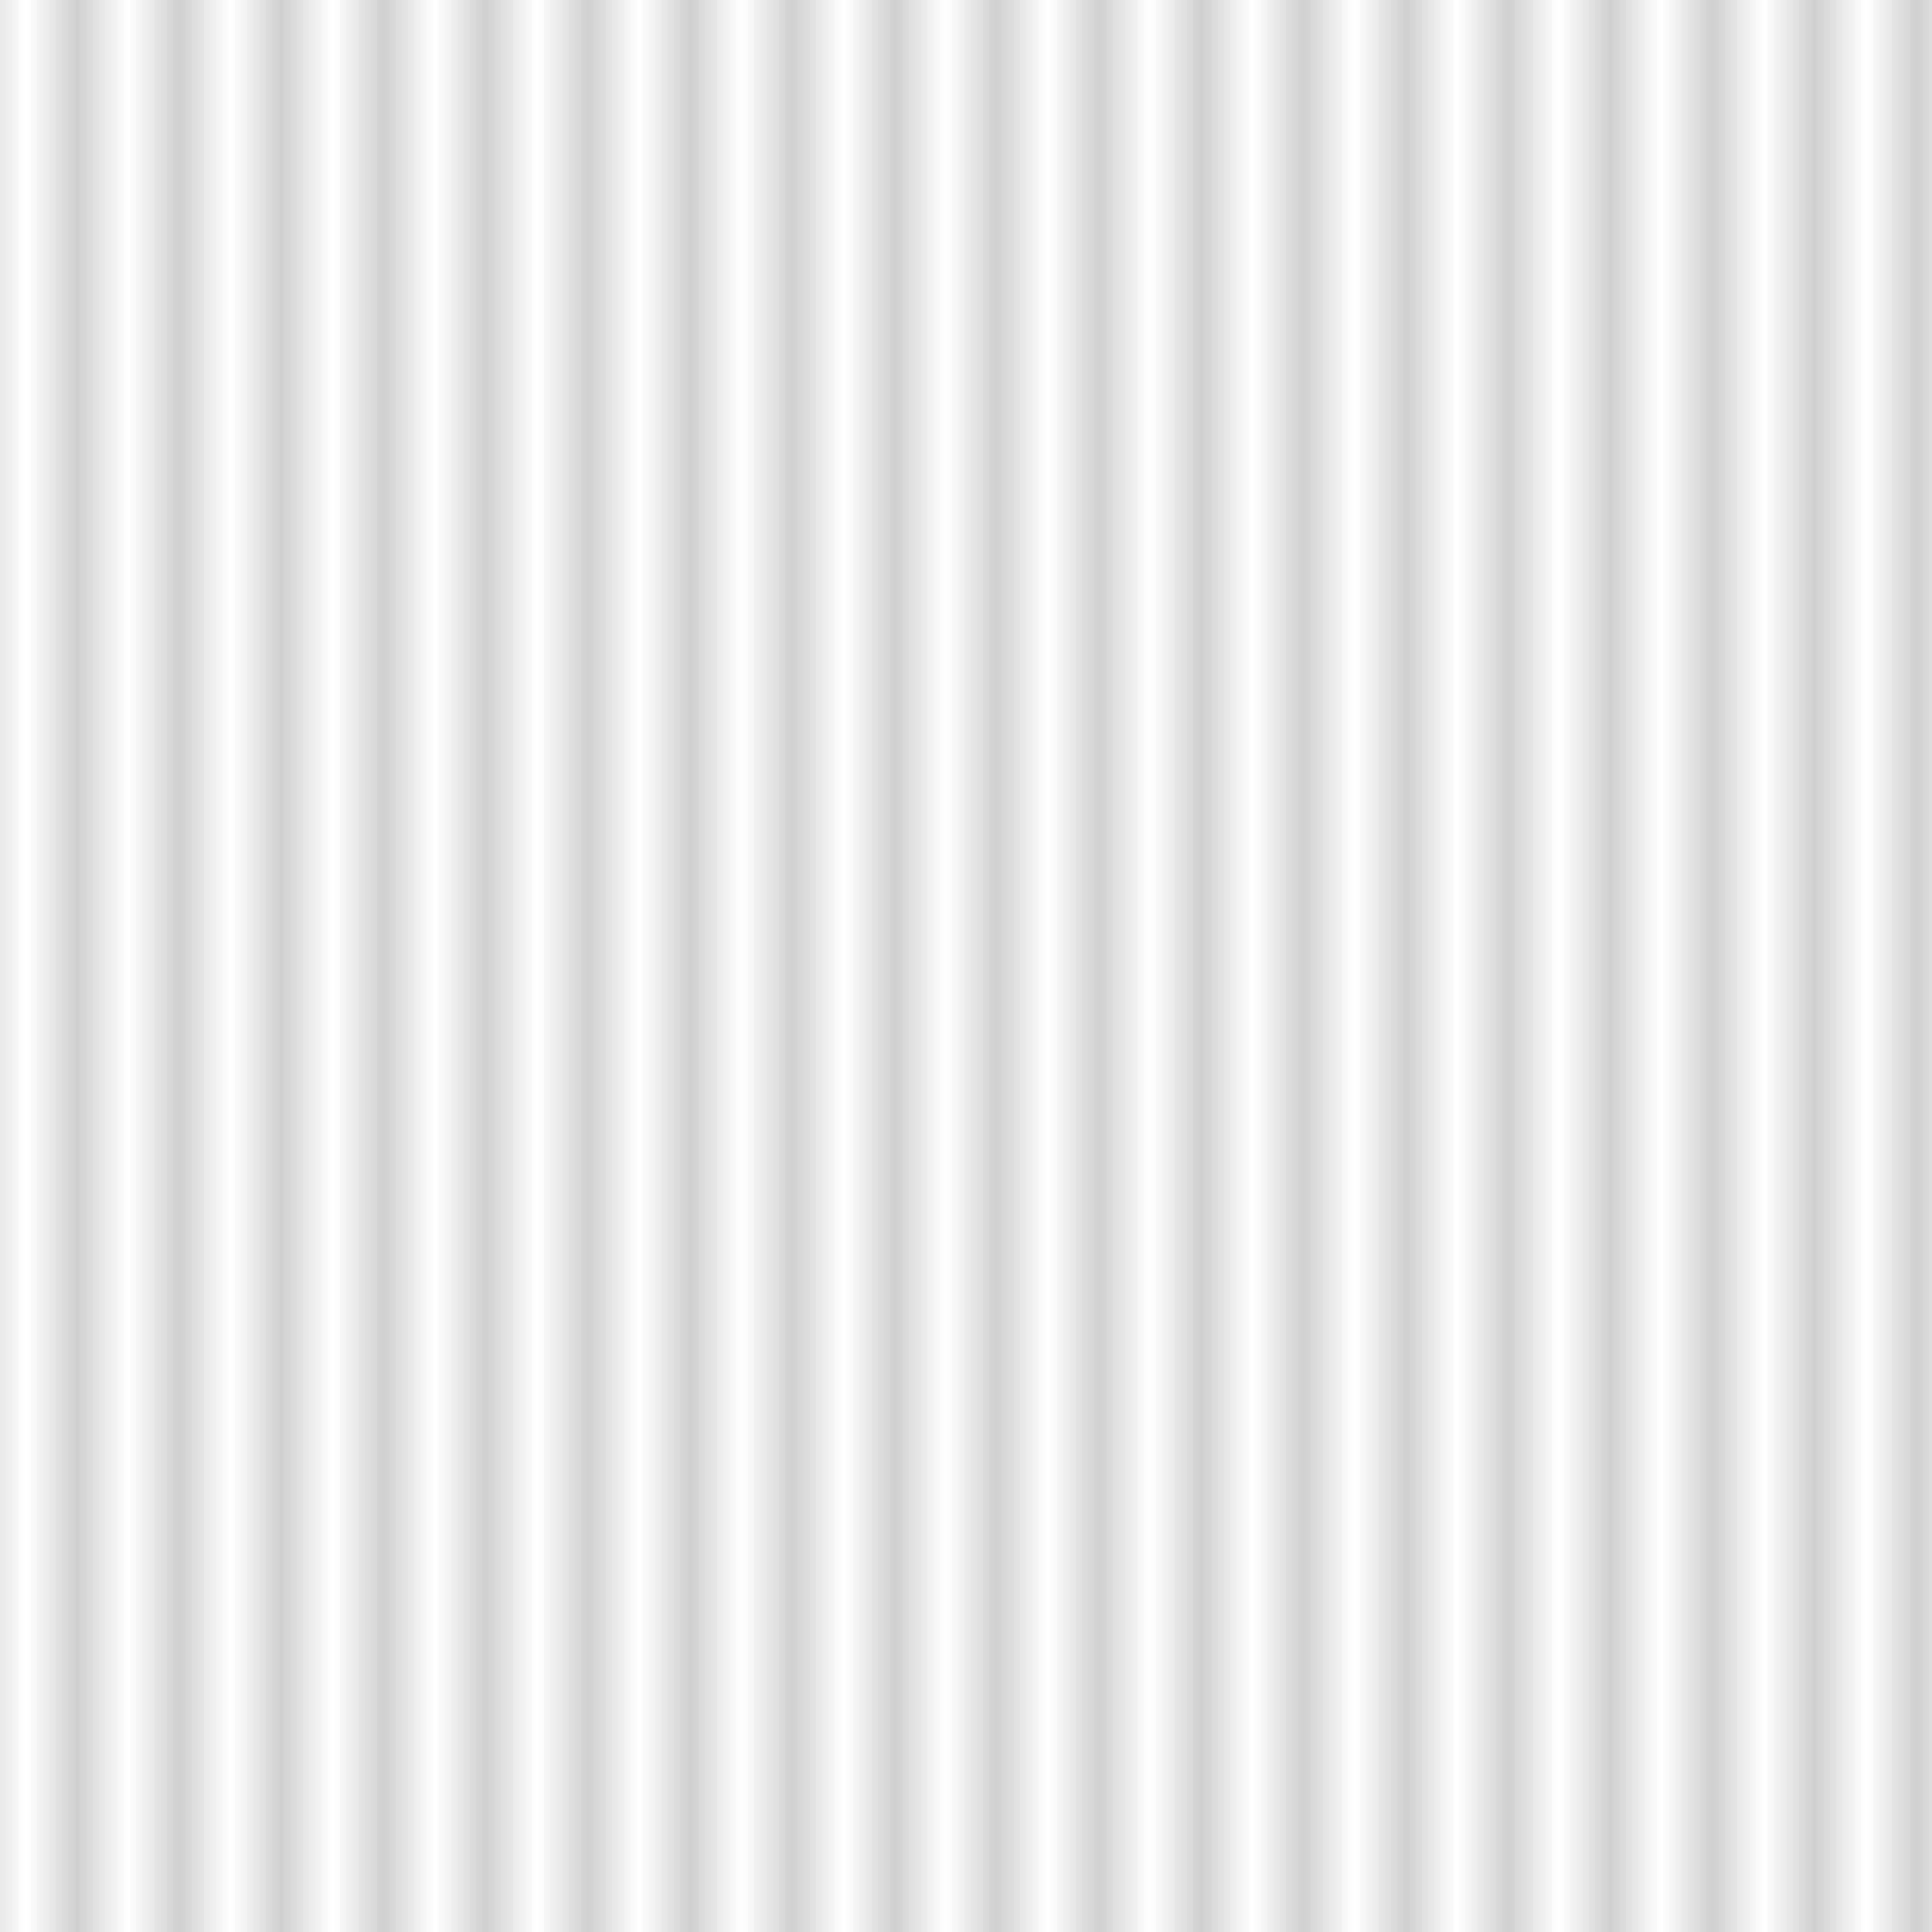 <?xml version="1.0" encoding="UTF-8" standalone="no"?>
<svg
   id=""
   width="10mm"
   height="10mm"
   Version="1.1"
   version="1.1"
   viewBox="0 0 37.795 37.795"
   xmlns:xlink="http://www.w3.org/1999/xlink"
   xmlns="http://www.w3.org/2000/svg"
   xmlns:svg="http://www.w3.org/2000/svg"
   xmlns:rdf="http://www.w3.org/1999/02/22-rdf-syntax-ns#"
   xmlns:cc="http://creativecommons.org/ns#"
   xmlns:dc="http://purl.org/dc/elements/1.1/">
  <title
     id="title1064">A05003</title>
  <defs
     id="defs1069">
    <pattern
       xlink:href="#pattern"
       id="pattern3356"
       patternTransform="translate(-25,-62)" />
    <pattern
       id="pattern"
       width="0.5mm"
       height="10"
       patternUnits="userSpaceOnUse">
      <line
         y2="10"
         stroke="#000000"
         stroke-width=".1mm"
         id="line1066" />
    </pattern>
    <pattern
       id="pattern-0"
       width="0.5mm"
       height="10"
       patternUnits="userSpaceOnUse">
      <line
         y2="10"
         stroke="#000000"
         stroke-width=".1mm"
         id="line1066-3" />
    </pattern>
    <pattern
       id="pattern3317"
       width="0.5mm"
       height="10"
       patternUnits="userSpaceOnUse">
      <line
         y2="10"
         stroke="#000000"
         stroke-width=".1mm"
         id="line3315" />
    </pattern>
  </defs>
  <path
     id="rect1071"
     style="fill:url(#pattern3356)"
     d="M 0 0 L 0 24.531 L 0 37.795 L 37.795 37.795 L 37.795 0 L 0 0 z " />
</svg>
